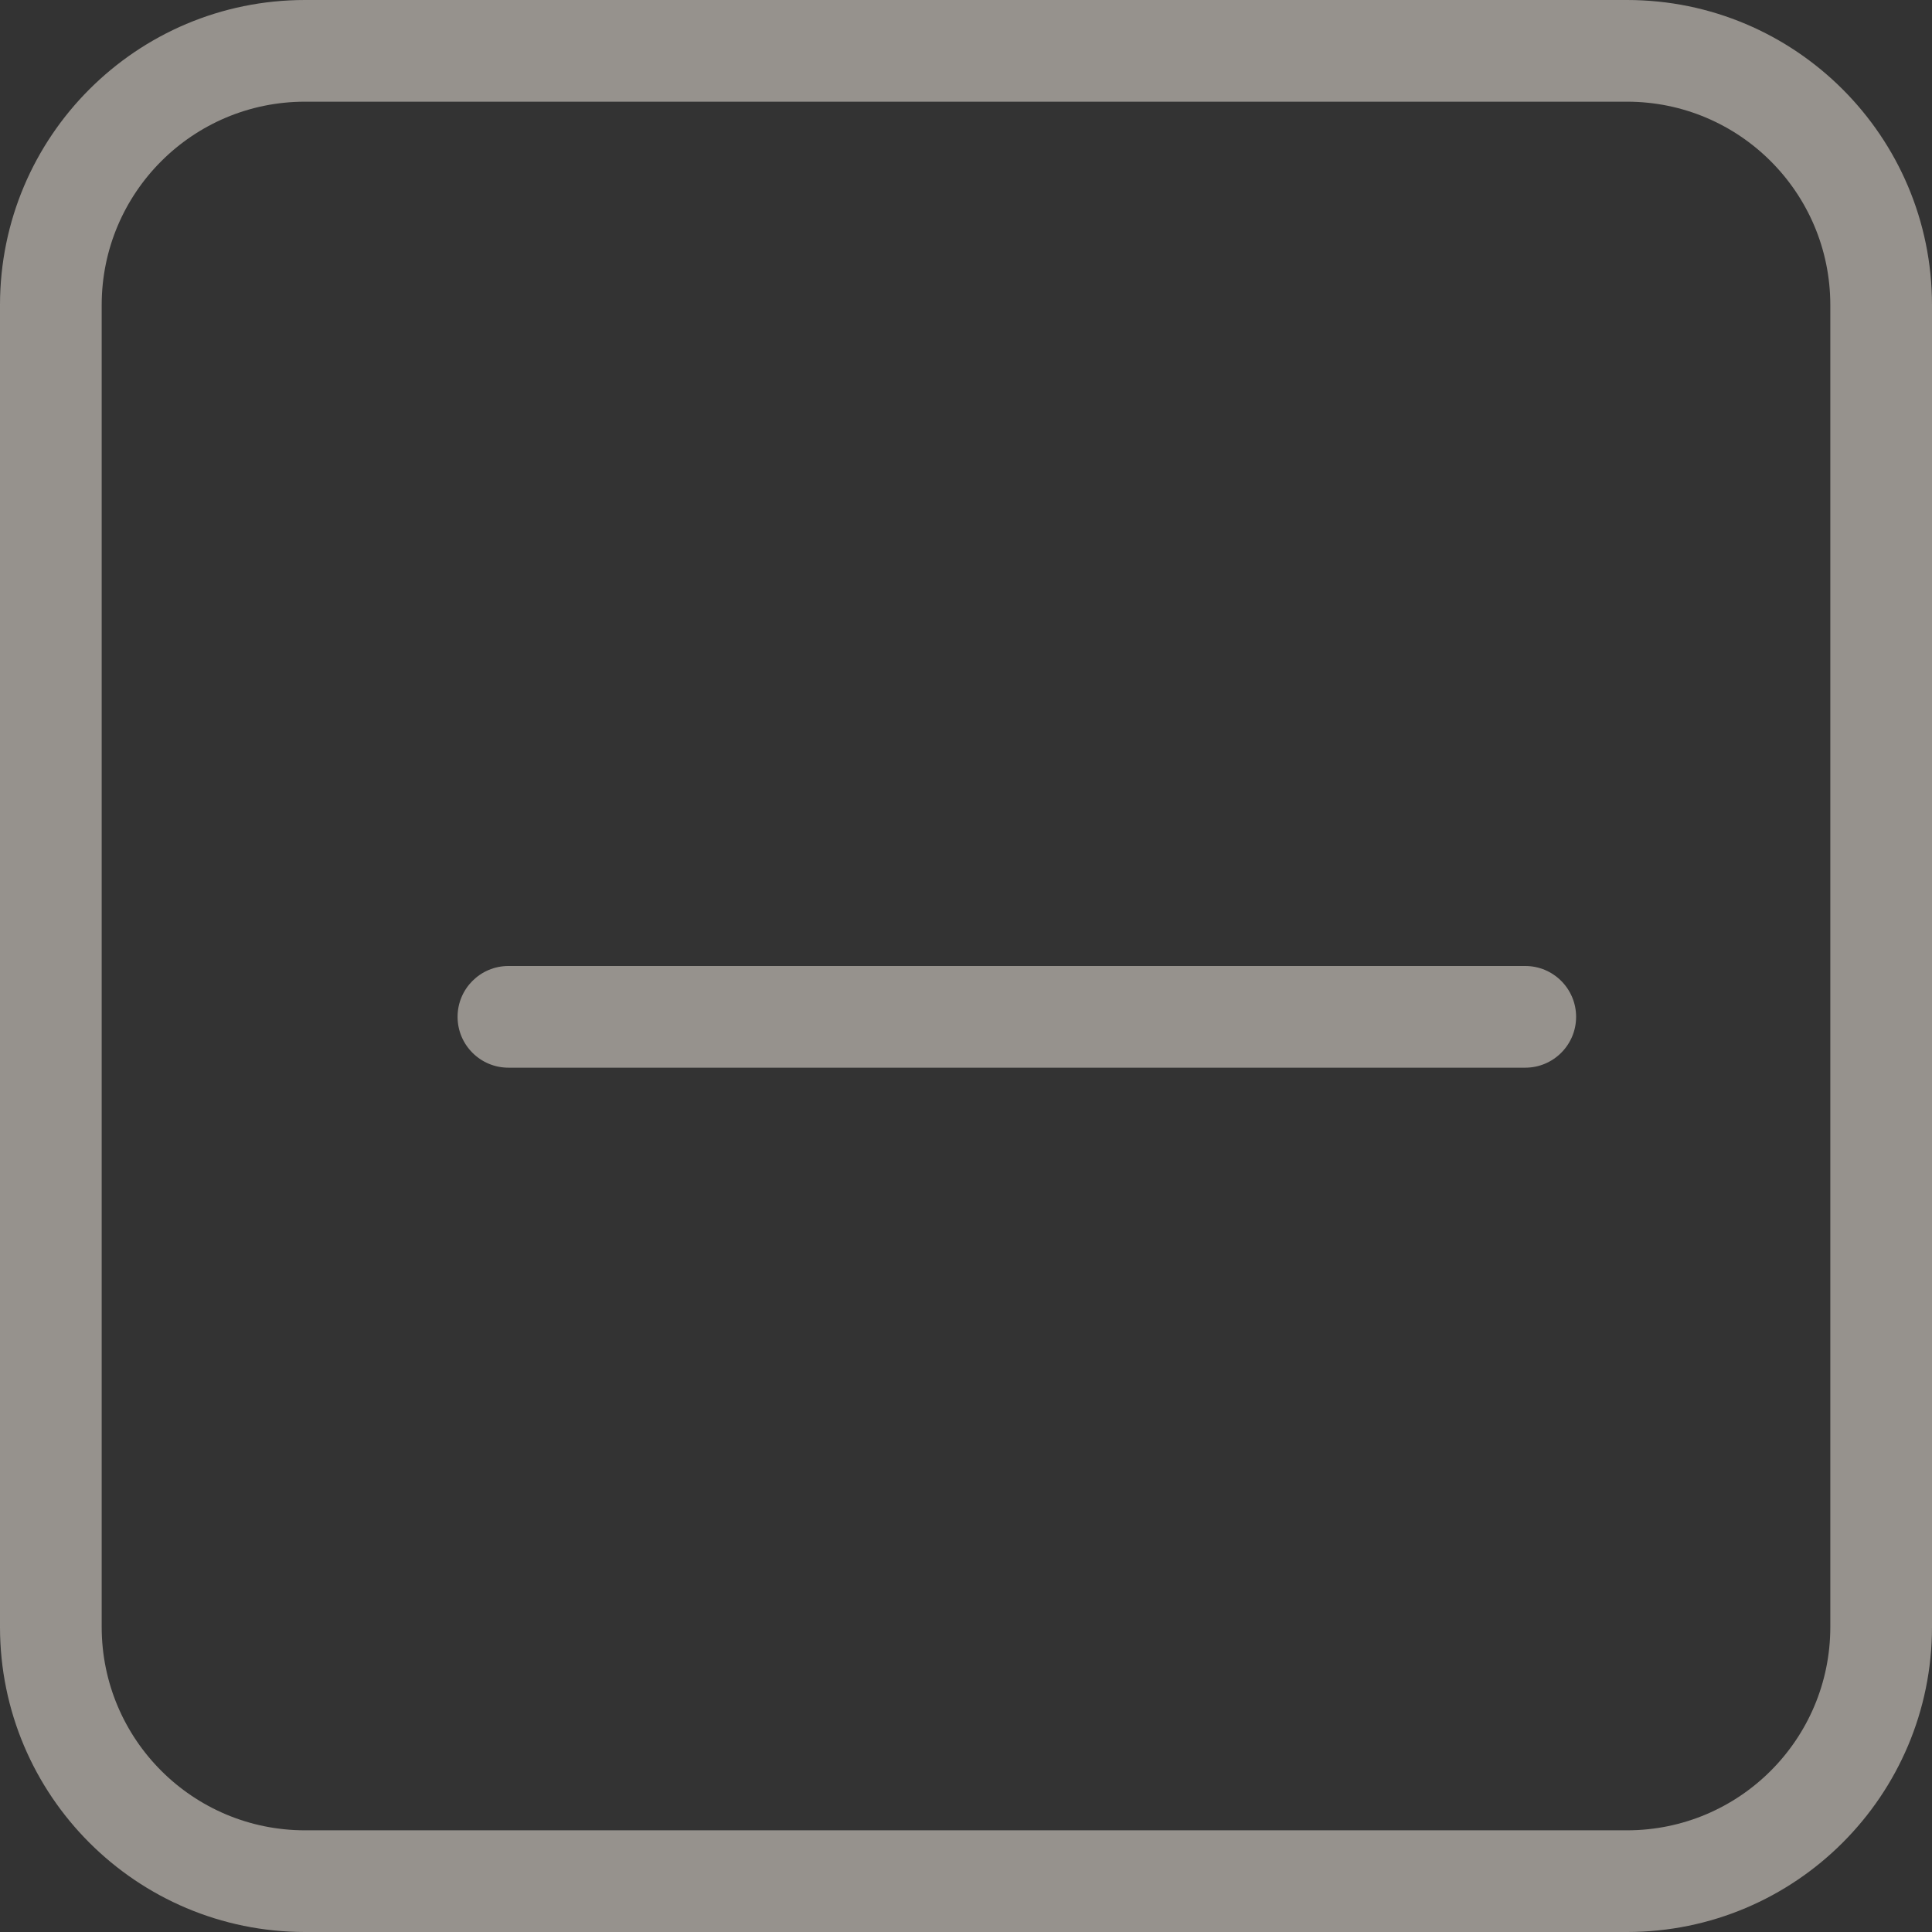 <?xml version="1.0" encoding="UTF-8"?> <svg xmlns="http://www.w3.org/2000/svg" width="19" height="19" viewBox="0 0 19 19" fill="none"><rect x="0" y="0" width="19" height="19" fill="#333333" stroke="none"/> <path fill-rule="evenodd" clip-rule="evenodd" d="M3 1H16C17.105 1 18 1.895 18 3V16C18 17.105 17.105 18 16 18H3C1.895 18 1 17.105 1 16V3C1 1.895 1.895 1 3 1ZM0 3C0 1.343 1.343 0 3 0H16C17.657 0 19 1.343 19 3V16C19 17.657 17.657 19 16 19H3C1.343 19 0 17.657 0 16V3ZM5 9.5C4.724 9.5 4.5 9.724 4.5 10C4.5 10.276 4.724 10.5 5 10.5H15C15.276 10.5 15.5 10.276 15.5 10C15.5 9.724 15.276 9.5 15 9.5H5Z" fill="#FAF3E9" fill-opacity="0.5"></path> </svg> 